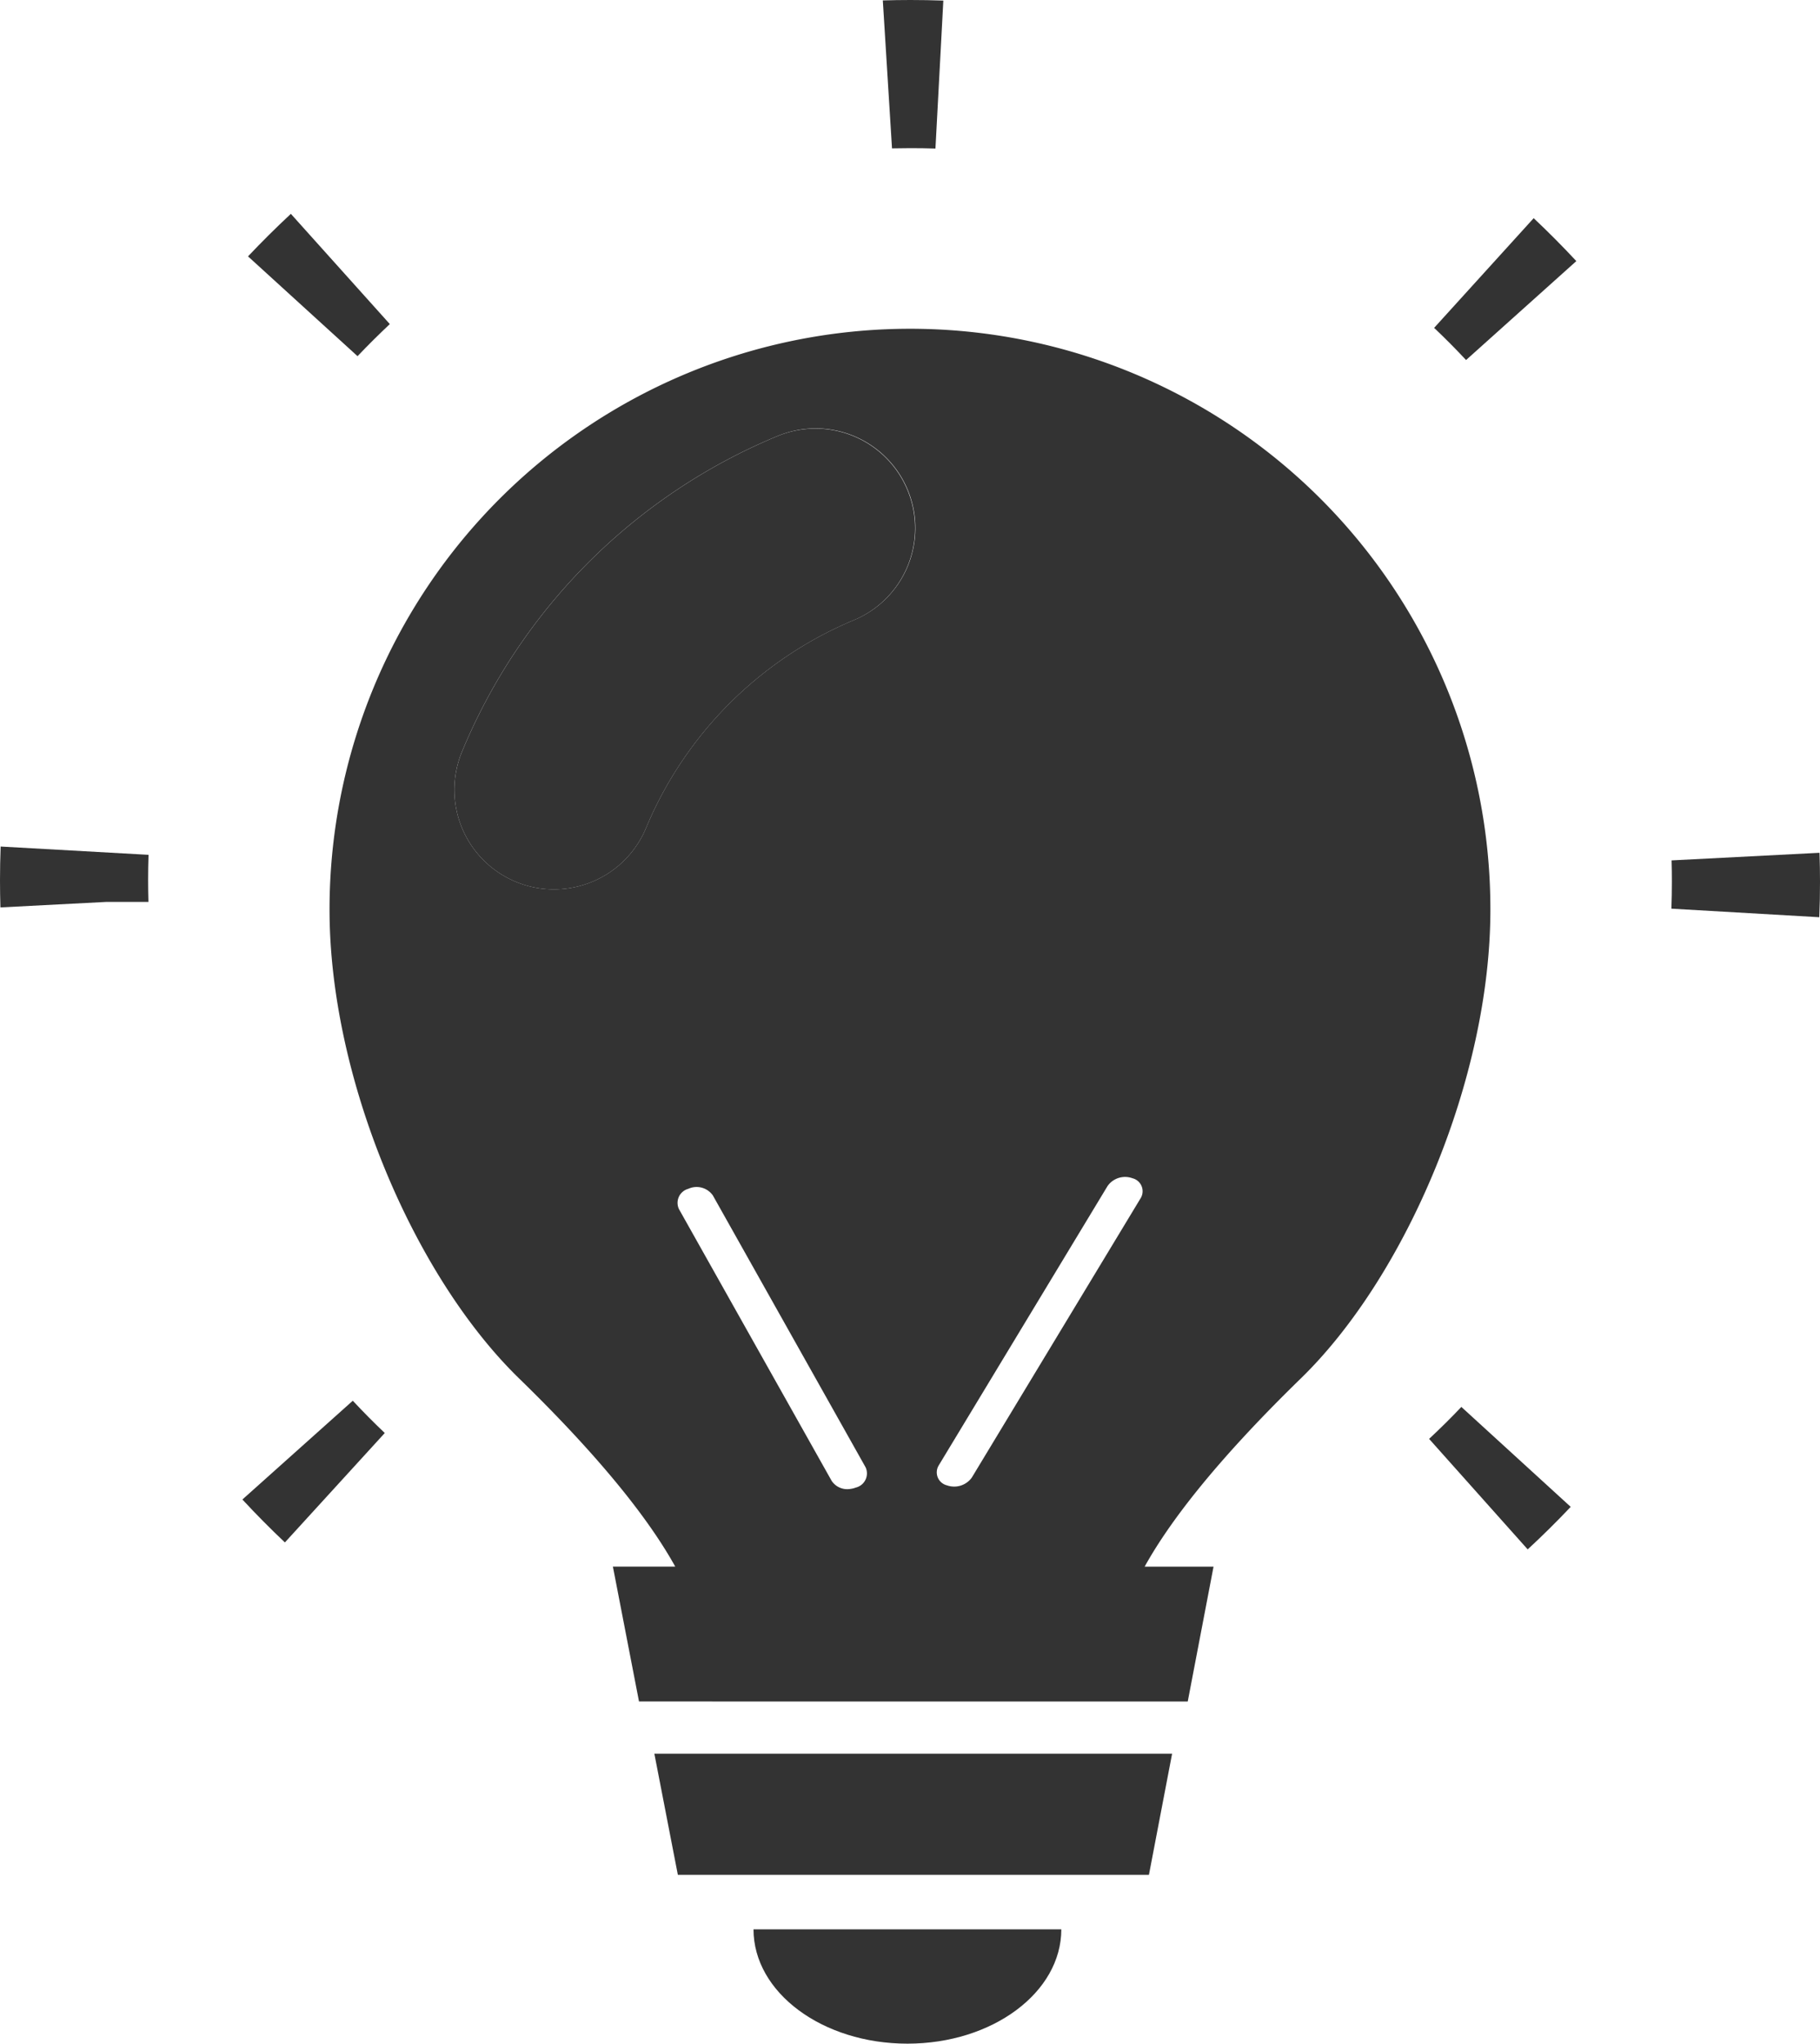 <svg xmlns="http://www.w3.org/2000/svg" width="151.549" height="170.131" viewBox="0 0 151.549 170.131">
  <defs>
    <style>
      .cls-1 {
        fill: #333;
      }
    </style>
  </defs>
  <g id="ori-icon2" transform="translate(-27.96)">
    <path id="パス_111" data-name="パス 111" class="cls-1" d="M168.722,108a48.558,48.558,0,0,0-26.259,26.259,8.286,8.286,0,0,0,4.485,10.846,8.19,8.19,0,0,0,3.181.625,8.291,8.291,0,0,0,7.666-5.137,32.2,32.2,0,0,1,17.262-17.262A8.294,8.294,0,1,0,168.722,108Z" transform="translate(-76.027 -71.693)"/>
    <path id="パス_112" data-name="パス 112" class="cls-1" d="M193.891,449.44h39.226l1.93-10.085H191.934Z" transform="translate(-109.487 -293.363)"/>
    <path id="パス_113" data-name="パス 113" class="cls-1" d="M229.6,492.871c7.077,0,12.814-4.262,12.814-9.519H216.783C216.783,488.609,222.52,492.871,229.6,492.871Z" transform="translate(-126.079 -322.74)"/>
    <path id="パス_114" data-name="パス 114" class="cls-1" d="M88.7,359.149c1.136,1.225,2.32,2.421,3.539,3.574l8.317-9.109q-1.37-1.3-2.663-2.688Z" transform="translate(-40.556 -234.318)"/>
    <path id="パス_115" data-name="パス 115" class="cls-1" d="M28.013,212.084q-.052,1.4-.053,2.812,0,1.125.034,2.256l8.8-.457h3.525c-.016-.6-.026-1.2-.026-1.8q0-1.065.034-2.121Z" transform="translate(0 -141.611)"/>
    <path id="パス_116" data-name="パス 116" class="cls-1" d="M101.921,62.753l-8.24-9.178q-1.851,1.724-3.568,3.541l9.119,8.307Q100.542,64.047,101.921,62.753Z" transform="translate(-41.501 -35.773)"/>
    <path id="パス_117" data-name="パス 117" class="cls-1" d="M251.5,12.332q1.04,0,2.071.032L254.227.048C253.317.016,252.4,0,251.488,0c-.778,0-1.55.012-2.3.035l.765,12.315Q250.73,12.332,251.5,12.332Z" transform="translate(-147.717 0)"/>
    <path id="パス_118" data-name="パス 118" class="cls-1" d="M459.136,213.649l-12.317.633c.016.591.024,1.181.024,1.768q0,1.129-.04,2.251l12.315.713q.06-1.475.058-2.964C459.176,215.259,459.163,214.464,459.136,213.649Z" transform="translate(-279.667 -142.656)"/>
    <path id="パス_119" data-name="パス 119" class="cls-1" d="M387.341,63.794Q388.72,65.1,390,66.471l9.182-8.236c-1.141-1.226-2.33-2.422-3.552-3.573Z" transform="translate(-239.963 -36.499)"/>
    <path id="パス_120" data-name="パス 120" class="cls-1" d="M386.081,355.143l8.21,9.2c1.227-1.134,2.424-2.319,3.581-3.541l-9.105-8.319C387.9,353.4,387,354.287,386.081,355.143Z" transform="translate(-239.122 -235.359)"/>
    <path id="パス_121" data-name="パス 121" class="cls-1" d="M193.066,96.514a48.345,48.345,0,0,0-82.528,34.2c0,14.027,7.013,30.5,15.794,39.035,7.258,7.068,11.037,12.123,12.993,15.657h-5.192l2.174,11.227H182l2.148-11.227h-5.736c1.957-3.534,5.736-8.59,12.994-15.657,8.78-8.536,15.794-25.009,15.794-39.035A48.31,48.31,0,0,0,193.066,96.514Zm-38.679,82.3a1.882,1.882,0,0,1-.475.122,1.558,1.558,0,0,1-1.563-.67L139.63,155.636a1.212,1.212,0,0,1,.785-1.683,1.655,1.655,0,0,1,2.039.547l12.719,22.634A1.212,1.212,0,0,1,154.387,178.817Zm-.22-72.192a32.2,32.2,0,0,0-17.262,17.262,8.291,8.291,0,0,1-7.666,5.137,8.186,8.186,0,0,1-3.181-.625,8.286,8.286,0,0,1-4.485-10.846,48.558,48.558,0,0,1,26.259-26.259,8.294,8.294,0,1,1,6.334,15.331Zm23.919,48.1-14.067,23.271a1.809,1.809,0,0,1-2.074.645,1.112,1.112,0,0,1-.687-1.648l14.066-23.27a1.784,1.784,0,0,1,2.073-.645A1.113,1.113,0,0,1,178.086,154.722Z" transform="translate(-55.138 -54.987)"/>
  </g>
</svg>
